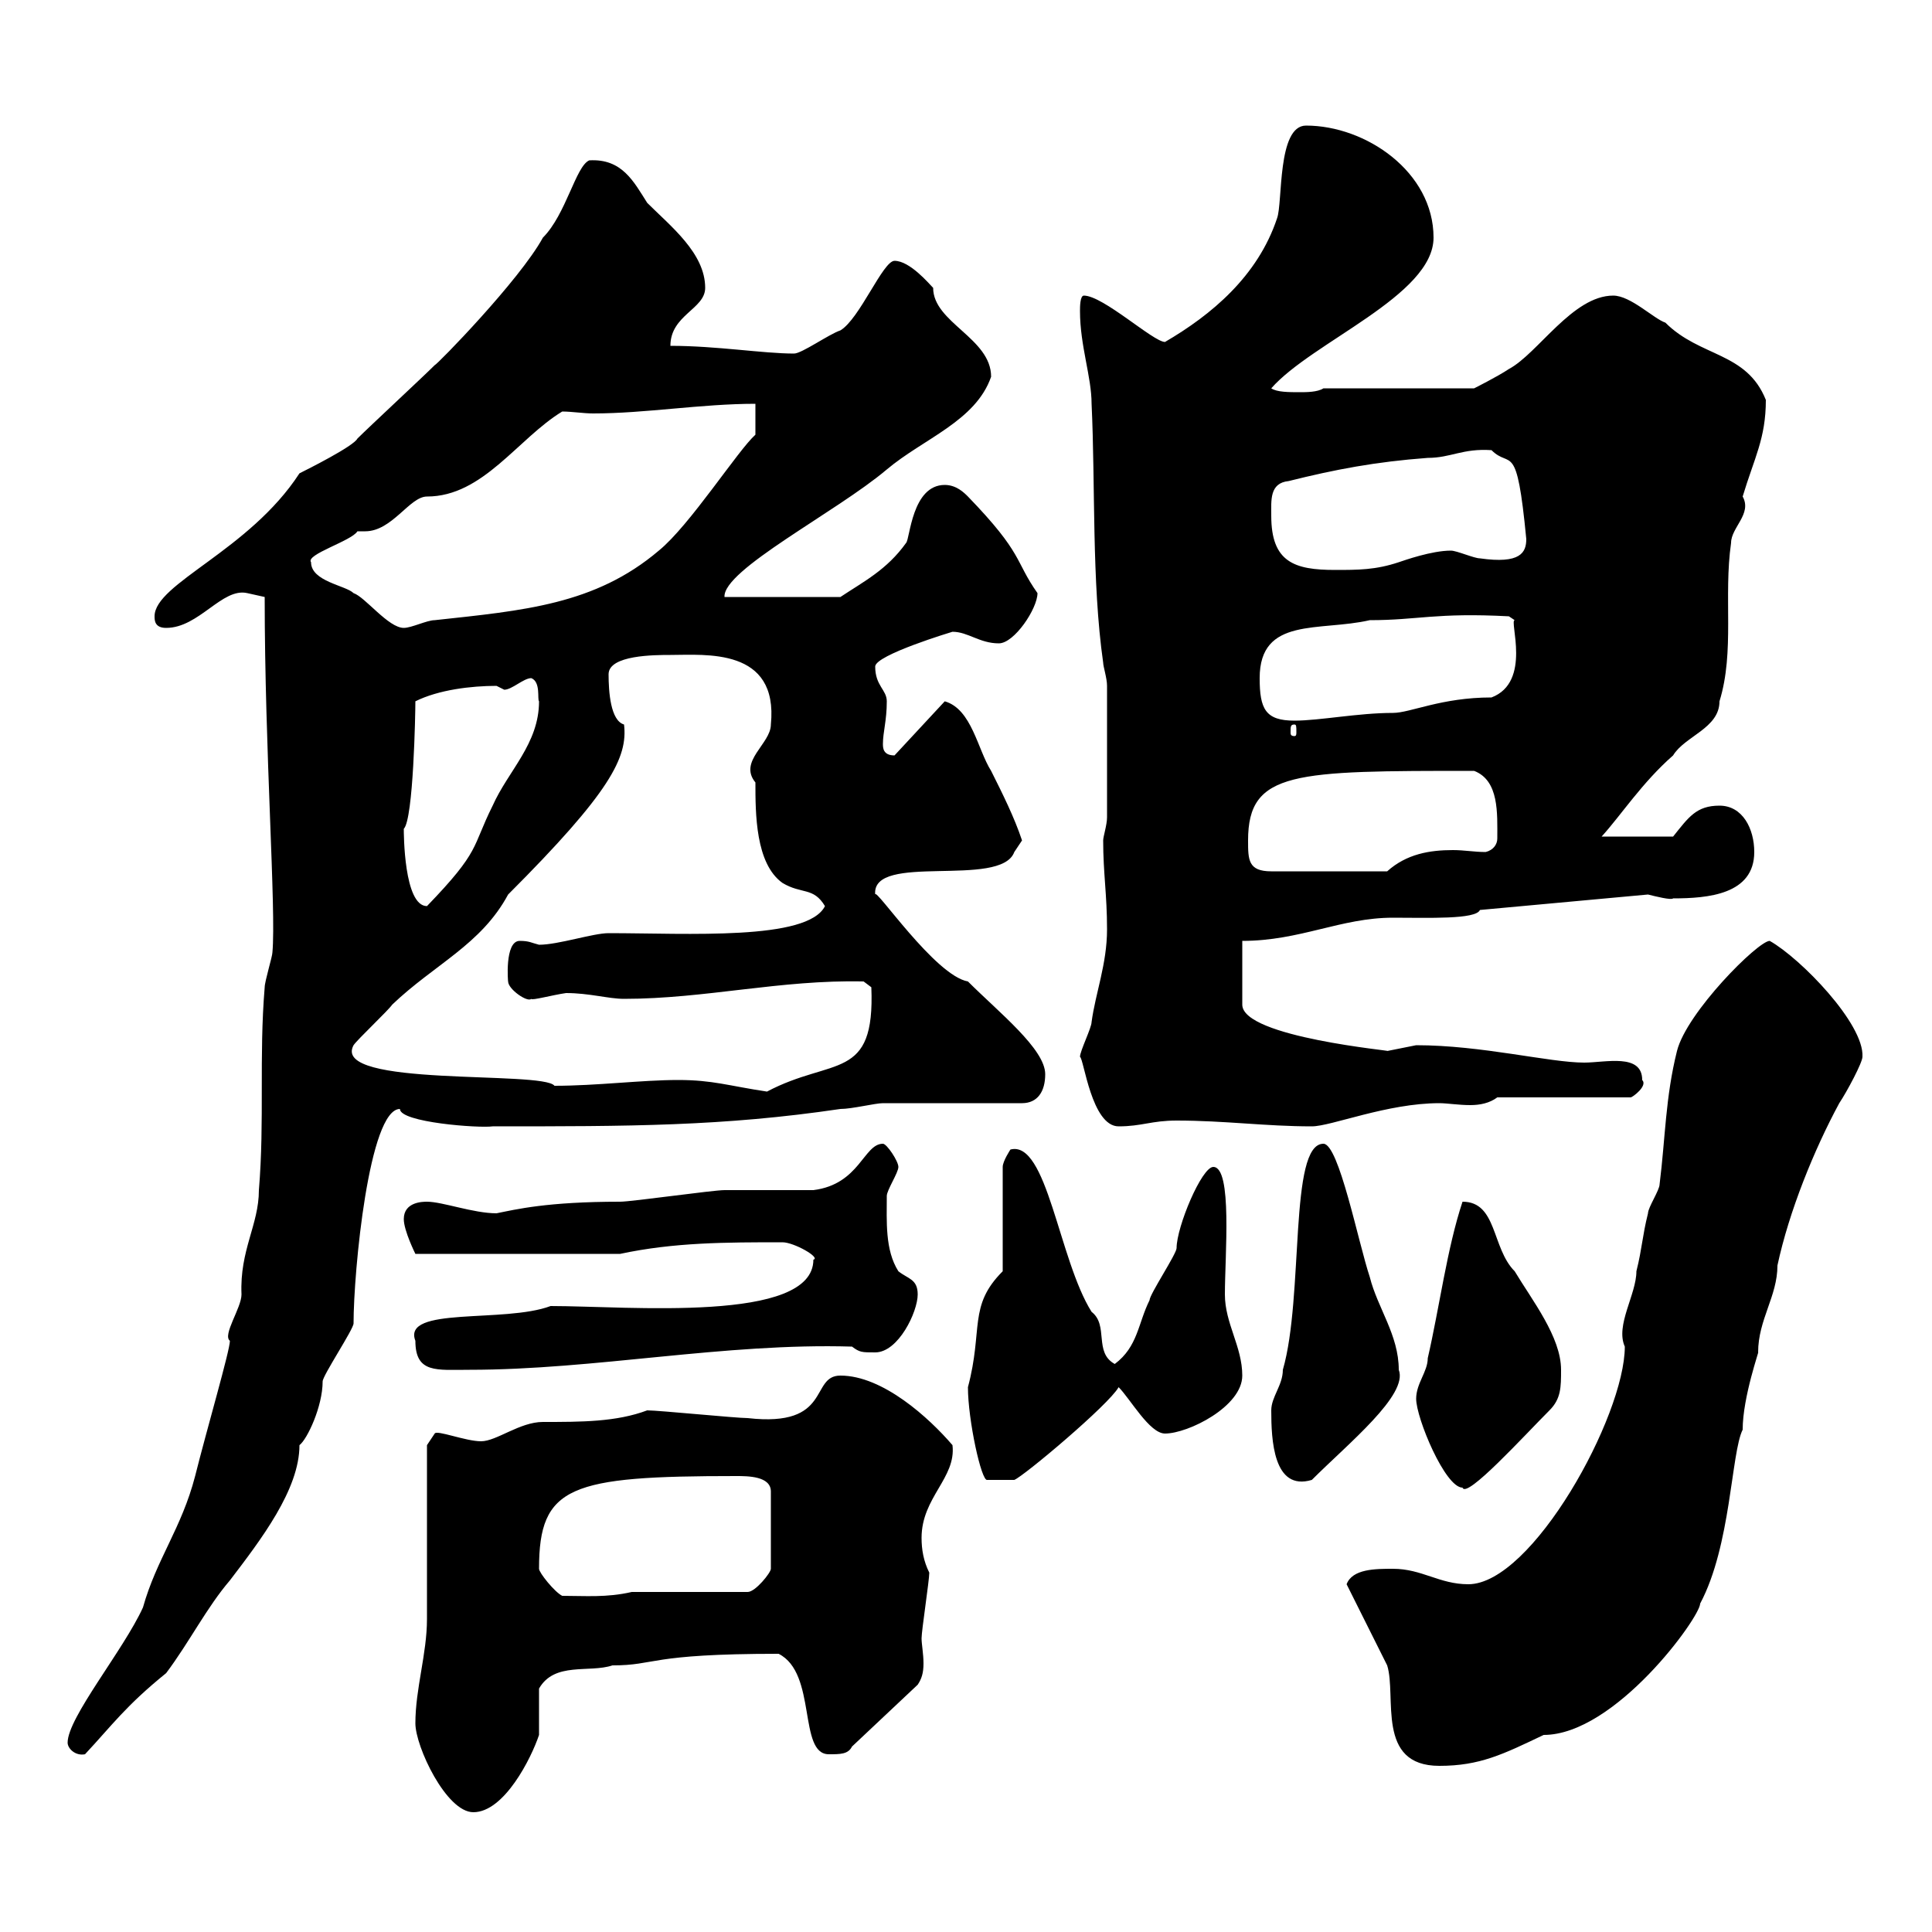 <svg xmlns="http://www.w3.org/2000/svg" xmlns:xlink="http://www.w3.org/1999/xlink" width="300" height="300"><path d="M64.50 267.60C64.50 271.20 69.30 281.40 73.50 281.40C78.30 281.40 82.50 273 83.70 269.40C83.70 268.80 83.70 263.40 83.70 262.20C86.10 258 91.50 259.80 95.10 258.60C102 258.60 100.50 256.80 120.90 256.80C126.90 259.80 123.90 272.40 128.70 272.40C130.50 272.40 131.70 272.40 132.30 271.20L142.50 261.60C143.10 260.70 143.40 259.80 143.40 258.30C143.40 256.80 143.10 255.30 143.10 254.40C143.10 253.20 144.30 245.40 144.30 244.20C143.40 242.40 143.10 240.60 143.10 238.80C143.10 232.50 148.50 229.50 147.90 224.40C144.30 220.20 137.10 213.60 130.50 213.60C125.70 213.60 129.30 221.70 116.10 220.20C114.30 220.20 102.30 219 100.50 219C95.70 220.80 90.30 220.80 84.30 220.80C80.70 220.80 77.10 223.80 74.70 223.80C72.30 223.80 67.80 222 67.50 222.60C67.50 222.60 66.30 224.40 66.30 224.40C66.30 228 66.30 247.20 66.30 251.40C66.30 256.80 64.50 262.20 64.50 267.60ZM209.10 246C210 247.80 214.50 256.80 215.40 258.60C216.90 263.40 213.60 274.20 223.50 274.20C229.80 274.20 233.40 272.40 239.70 269.40C250.80 269.40 264 251.10 264 249C268.80 240 268.80 225.60 270.60 222C270.60 216.90 273.30 209.40 273 210C273 204.90 276 201.30 276 196.50C277.80 188.10 281.70 178.50 285.60 171.30C286.80 169.50 289.20 165 289.20 164.10C289.50 159 279.60 148.80 274.80 146.10C273 146.10 261.90 157.20 260.40 163.20C258.60 170.40 258.60 176.70 257.70 183.90C257.70 184.80 255.90 187.50 255.90 188.40C255 192 255 193.80 254.10 197.40C254.10 201 250.80 205.80 252.30 209.10C252.30 219.90 237.90 246 228 246C223.50 246 220.80 243.60 216.30 243.60C213.60 243.60 210 243.60 209.10 246ZM10.50 270.60C10.50 271.50 11.70 272.70 13.20 272.40C17.40 267.90 19.50 264.90 25.80 259.80C29.40 255 32.10 249.60 35.70 245.40C40.50 239.10 46.50 231.30 46.50 224.40C47.70 223.50 50.10 218.40 50.10 214.50C50.10 213.60 54.90 206.40 54.90 205.50C54.90 197.40 57.30 172.20 62.10 172.20C62.10 174.30 74.40 175.20 76.50 174.90C97.80 174.90 112.20 174.90 130.50 172.20C132.30 172.20 135.90 171.30 137.10 171.30C140.70 171.30 155.10 171.30 158.70 171.30C161.10 171.30 162.30 169.50 162.30 166.80C162.30 162.90 155.10 157.20 150.30 152.40C145.20 151.50 135.90 137.70 135.90 138.90C135.30 132.30 155.40 138 157.50 132.30C157.50 132.30 158.70 130.50 158.70 130.50C157.50 126.90 155.70 123.30 153.90 119.70C151.80 116.40 150.90 110.10 146.70 108.90L138.90 117.30C137.10 117.30 137.10 116.10 137.10 115.50C137.10 113.70 137.70 111.90 137.70 108.90C137.70 107.10 135.90 106.50 135.90 103.50C135.90 101.70 147.90 98.10 147.90 98.10C150.30 98.10 152.10 99.90 155.10 99.90C157.50 99.90 161.10 94.50 161.10 92.10C157.50 87 159 86.10 150.30 77.10C149.70 76.50 148.50 75.30 146.70 75.30C141.60 75.30 141.30 83.70 140.70 84.30C137.70 88.50 134.10 90.30 130.50 92.70L112.50 92.70C112.20 88.50 129.90 79.50 137.70 72.90C143.40 68.10 151.50 65.40 153.90 58.50C153.90 52.50 144.90 50.10 144.90 44.70C144.30 44.10 141.30 40.50 138.90 40.50C137.10 40.50 133.50 49.50 130.50 51.30C128.70 51.90 124.50 54.90 123.30 54.90C118.50 54.90 111.30 53.70 104.10 53.70C104.10 48.90 109.50 48 109.50 44.70C109.50 39.30 104.10 35.10 100.50 31.50C98.40 28.20 96.60 24.60 91.50 24.90C89.40 25.80 87.90 33.30 84.30 36.90C80.70 43.50 67.80 56.70 67.50 56.70C65.70 58.50 57.30 66.30 55.50 68.10C54.90 69.30 47.70 72.90 46.50 73.50C38.70 85.50 24 90.60 24 95.70C24 96.30 24 97.50 25.80 97.50C30.90 97.50 34.50 91.20 38.40 92.10C38.40 92.10 41.10 92.70 41.10 92.70C41.10 116.70 42.90 141.30 42.30 147.90C42.30 148.50 41.10 152.40 41.10 153.30C40.20 164.10 41.10 174 40.20 184.80C40.20 190.20 37.20 194.10 37.50 201C37.50 203.10 34.50 207.30 35.70 208.20C35.70 209.70 32.10 222 30.30 229.20C28.20 237.30 24.30 242.10 22.20 249.60C19.20 256.20 10.50 266.70 10.50 270.60ZM83.70 243.60C83.70 230.70 88.50 229.20 114.30 229.20C116.10 229.20 119.70 229.20 119.70 231.60L119.70 243.60C119.70 244.20 117.30 247.20 116.10 247.20L98.10 247.20C94.20 248.10 90.90 247.80 87.30 247.80C86.10 247.20 83.70 244.20 83.70 243.60ZM219.90 217.20C219.90 220.20 224.40 231 227.10 231C227.70 232.80 236.70 222.90 240.60 219C242.40 217.20 242.40 215.40 242.40 212.70C242.40 207.60 237.90 201.90 235.20 197.40C231.60 193.80 232.50 186.60 227.10 186.60C224.70 193.80 223.50 203.10 221.70 210.90C221.70 213 219.90 214.80 219.90 217.20ZM150.30 215.40C150.30 220.50 152.40 230.10 153.30 229.80L157.50 229.80C159 229.20 172.20 218.10 173.70 215.40C175.50 217.20 178.50 222.60 180.90 222.60C184.50 222.60 192.90 218.40 192.90 213.60C192.90 209.10 190.20 205.50 190.20 201C190.20 195 191.40 181.20 188.40 181.20C186.60 181.20 182.70 190.50 182.70 193.80C182.70 194.70 178.50 201 178.50 201.90C176.70 205.50 176.70 209.10 173.10 211.80C169.80 210 172.20 205.80 169.50 203.70C164.40 195.60 162.60 177 156.90 178.50C156.90 178.50 155.70 180.30 155.70 181.20L155.70 197.40C150.30 202.80 152.70 206.40 150.30 215.40ZM197.40 219C197.40 223.50 197.70 231.60 203.70 229.80C209.40 224.10 218.70 216.60 217.20 212.70C217.20 207.30 213.90 203.10 212.70 198.30C210.90 192.90 207.90 177.60 205.50 177.60C200.10 177.60 202.50 201.30 199.20 212.70C199.20 215.10 197.40 216.90 197.40 219ZM64.50 208.20C64.50 213.30 67.80 212.70 72.90 212.70C92.40 212.70 112.50 208.50 132.30 209.10C133.50 210 133.80 210 135.90 210C139.50 210 142.50 203.70 142.50 201C142.50 198.60 141 198.60 139.50 197.40C137.40 194.10 137.70 189.60 137.70 185.70C137.70 184.80 139.50 182.10 139.50 181.20C139.50 180.30 137.70 177.60 137.10 177.60C134.10 177.60 133.50 183.90 126.30 184.80C125.10 184.80 113.10 184.80 112.50 184.80C110.70 184.80 98.10 186.60 96.30 186.60C84.90 186.60 80.10 187.80 77.10 188.40C73.50 188.40 68.70 186.60 66.30 186.60C65.70 186.60 62.70 186.60 62.70 189.30C62.70 191.10 64.50 194.70 64.50 194.70L96.30 194.70C104.70 192.90 112.80 192.90 121.50 192.90C123.30 192.90 127.50 195.30 126.30 195.60C126.30 205.50 97.50 202.80 85.50 202.80C78.30 205.50 62.40 202.80 64.50 208.20ZM167.70 164.10C168.30 164.40 169.50 174.90 173.70 174.90C177.30 174.90 178.80 174 182.70 174C190.20 174 196.50 174.90 203.70 174.90C206.70 174.90 215.40 171.30 223.50 171.30C224.70 171.30 226.50 171.60 228.30 171.60C229.80 171.60 231.30 171.30 232.50 170.40L253.20 170.40C253.50 170.40 255.90 168.60 255 167.70C255 163.50 249.30 165 246 165C240.60 165 230.10 162.30 219.90 162.30C219.90 162.30 215.40 163.20 215.40 163.20C216.90 163.20 192.90 161.10 192.90 156L192.90 146.10C201.90 146.10 208.20 142.50 216.30 142.50C221.70 142.50 229.20 142.80 229.80 141.30L255.90 138.90C257.10 139.20 259.50 139.80 259.80 139.50C265.20 139.50 272.40 138.90 272.40 132.30C272.40 128.70 270.60 125.10 267 125.10C263.40 125.10 262.20 126.90 259.80 129.90L248.70 129.90C251.70 126.60 255 121.50 259.80 117.30C261.60 114.30 267 113.10 267 108.90C269.40 101.10 267.60 92.70 268.80 84.30C268.80 81.90 272.10 79.80 270.60 77.10C272.40 71.10 274.20 68.10 274.20 62.10C271.20 54.60 264 55.50 258.60 50.10C256.80 49.50 253.20 45.90 250.50 45.90C244.20 45.90 238.80 54.90 234.30 57.30C232.50 58.50 228.90 60.30 228.90 60.30L205.50 60.30C204.60 60.90 202.80 60.90 201.90 60.90C200.10 60.90 198.30 60.90 197.40 60.30C203.70 53.10 222.60 45.90 222.60 36.90C222.60 26.70 212.10 19.50 202.80 19.50C198.30 19.50 199.20 31.50 198.30 33.90C195.30 42.90 188.10 48.90 180.90 53.10C179.10 53.10 171.30 45.90 168.30 45.90C167.70 45.90 167.70 47.70 167.70 48.30C167.70 53.70 169.50 58.50 169.50 62.70C170.10 75.30 169.50 90.30 171.30 102.90C171.30 103.50 171.90 105.30 171.90 106.50L171.90 126.90C171.90 128.10 171.30 129.90 171.30 130.50C171.30 135.60 171.90 138.90 171.90 144.30C171.90 149.70 170.10 154.20 169.50 158.70C169.50 159.60 167.70 163.20 167.70 164.10ZM105.30 167.70C99.60 167.70 92.70 168.60 86.10 168.60C84.30 166.20 51.30 168.90 54.90 162.30C55.50 161.40 60.30 156.90 60.90 156C67.50 149.70 74.70 146.70 78.90 138.90C94.80 123 97.50 117.60 96.90 112.50C94.80 111.90 94.50 107.40 94.50 104.70C94.50 101.70 101.70 101.70 104.10 101.70C109.50 101.70 120.90 100.50 119.70 112.50C119.70 115.50 114.60 118.20 117.30 121.50C117.30 126.30 117.30 134.10 121.50 137.10C124.50 138.90 126.30 137.70 128.10 140.70C125.40 146.10 106.80 144.90 94.50 144.90C92.10 144.90 86.70 146.70 83.70 146.70C82.50 146.40 82.20 146.10 80.70 146.10C78.30 146.10 78.90 152.70 78.90 152.40C78.90 153.60 81.90 155.70 82.50 155.10C82.50 155.40 85.80 154.50 87.90 154.20C91.50 154.20 94.50 155.10 96.90 155.10C109.50 155.10 121.20 152.10 134.10 152.40L135.30 153.30C135.90 168 129.30 164.10 119.10 169.50C113.10 168.60 110.70 167.70 105.30 167.70ZM62.70 128.70C64.20 127.20 64.50 110.70 64.50 108.90C68.10 107.10 73.20 106.50 77.10 106.50C77.10 106.50 78.30 107.10 78.30 107.10C79.50 107.10 81.30 105.30 82.50 105.30C84 105.90 83.40 108.60 83.70 108.90C83.70 115.50 78.90 119.70 76.50 125.10C73.20 131.70 74.70 132 66.30 140.70C62.70 140.70 62.70 129.30 62.70 128.70ZM193.80 130.50C193.80 119.70 201 119.70 228.90 119.70C232.80 121.20 232.50 126.30 232.50 130.20C232.50 131.10 231.90 132 230.70 132.30C228.90 132.30 227.40 132 225.60 132C222 132 218.40 132.60 215.40 135.30L197.40 135.30C193.80 135.30 193.80 133.50 193.80 130.50ZM201 112.50C201.30 112.50 201.30 112.80 201.30 113.70C201.30 114 201.30 114.30 201 114.30C200.40 114.30 200.40 114 200.40 113.70C200.40 112.80 200.40 112.50 201 112.50ZM195.60 105.30C195.60 95.70 204.90 98.10 212.70 96.30C220.20 96.30 222.90 95.10 234.30 95.70L235.20 96.30C234.30 96.30 237.90 105.90 231.60 108.30C223.80 108.30 219 110.70 216.30 110.70C210.90 110.70 204.90 111.90 201 111.90C196.50 111.90 195.60 110.10 195.60 105.30ZM48.30 87.30C47.40 86.10 54.60 84 55.50 82.50C55.50 82.50 56.70 82.50 56.70 82.50C60.90 82.50 63.60 77.10 66.30 77.10C75 77.10 80.40 68.10 87.30 63.90C88.80 63.90 90.60 64.20 92.10 64.20C100.20 64.20 108.90 62.70 117.30 62.70L117.30 67.50C114.60 69.90 107.10 81.60 102.30 85.50C92.40 93.90 81.30 94.80 67.50 96.30C66.30 96.30 63.90 97.50 62.70 97.50C60.30 97.50 56.70 92.70 54.90 92.10C53.70 90.90 48.30 90.30 48.30 87.30ZM197.40 80.10C197.40 77.70 197.10 75 200.10 74.70C207.30 72.90 213.60 71.70 221.70 71.10C225.30 71.10 227.10 69.60 231.60 69.90C234.60 72.90 235.50 68.10 237 83.70C237 85.80 236.10 87.60 229.80 86.70C228.90 86.70 226.20 85.50 225.30 85.50C222.30 85.50 218.10 87 217.20 87.30C213.60 88.50 210.90 88.50 207.30 88.50C201 88.50 197.40 87.30 197.40 80.10Z"/></svg>